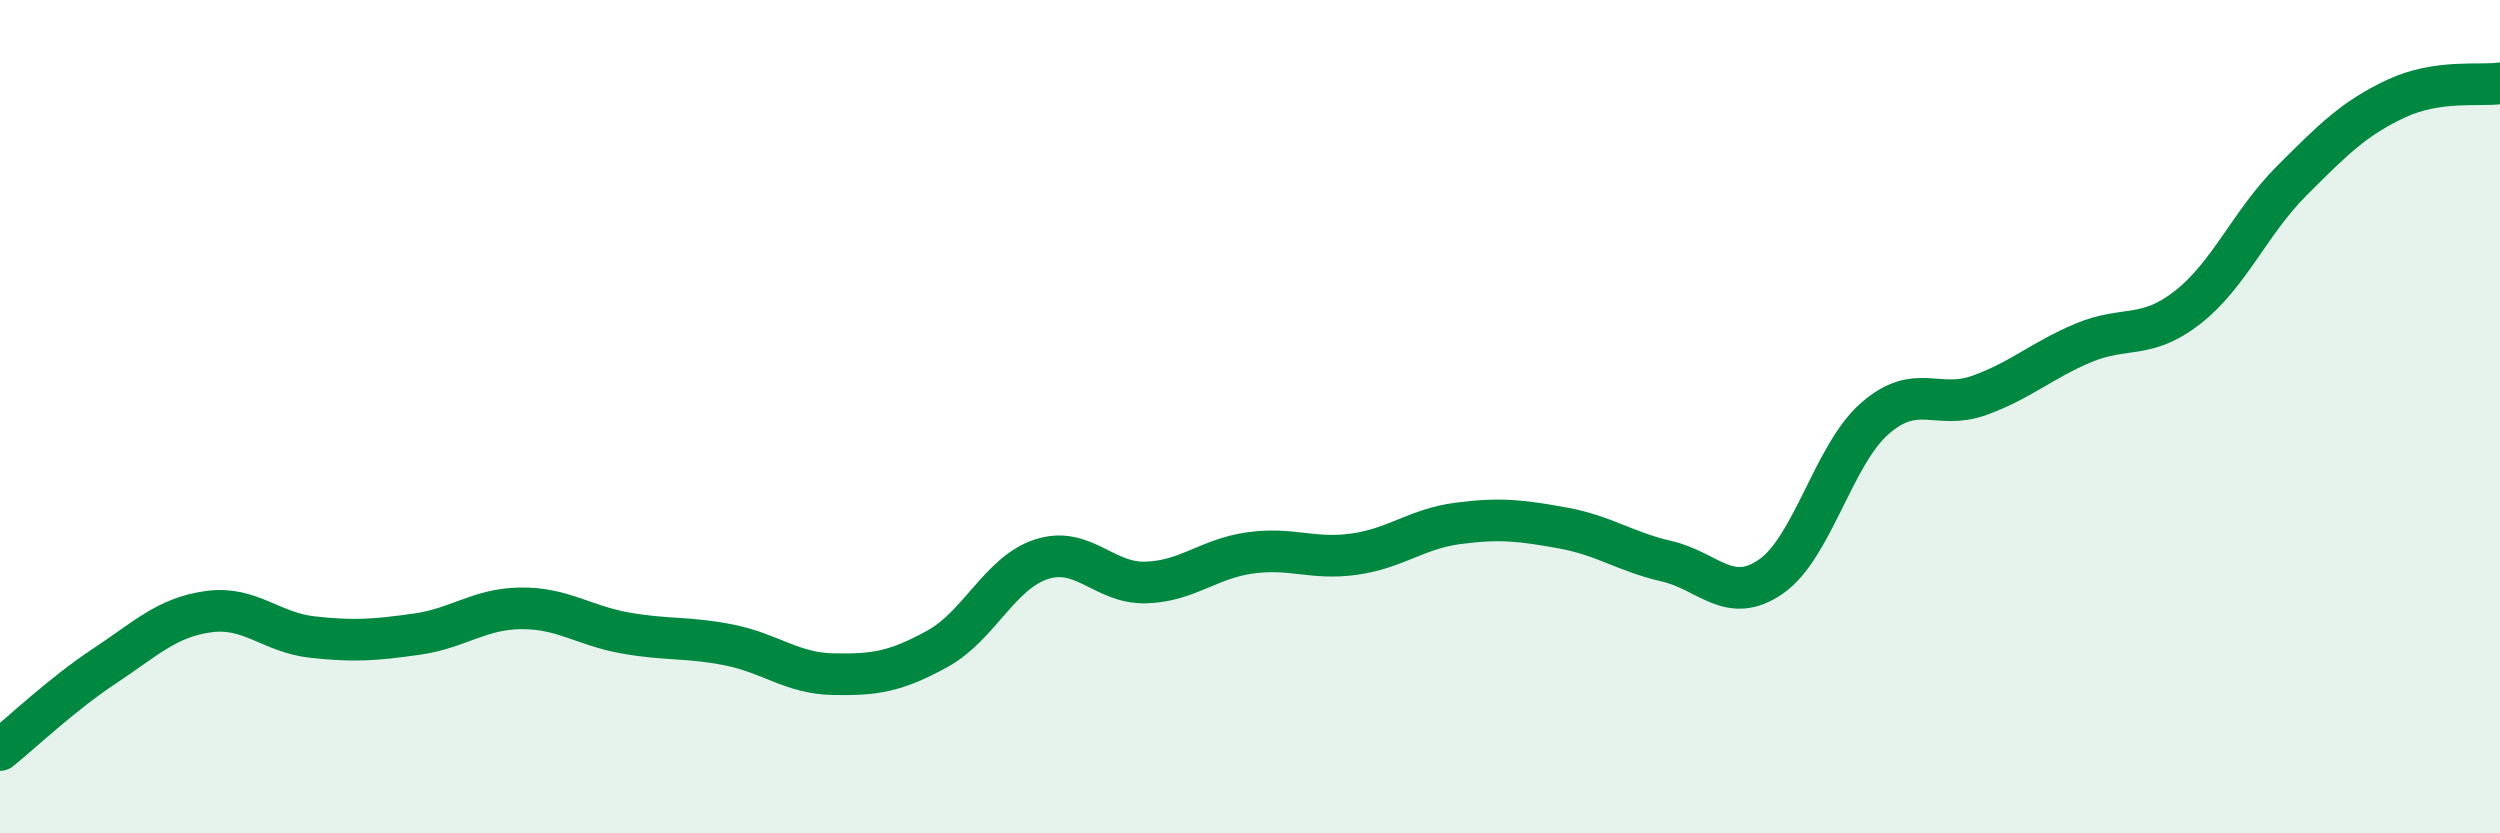 
    <svg width="60" height="20" viewBox="0 0 60 20" xmlns="http://www.w3.org/2000/svg">
      <path
        d="M 0,18 C 0.5,17.6 1.5,16.65 2.5,15.99 C 3.5,15.33 4,14.82 5,14.68 C 6,14.54 6.5,15.18 7.5,15.29 C 8.5,15.4 9,15.36 10,15.22 C 11,15.08 11.5,14.61 12.5,14.6 C 13.5,14.59 14,15.01 15,15.19 C 16,15.37 16.5,15.28 17.5,15.48 C 18.5,15.68 19,16.16 20,16.18 C 21,16.2 21.5,16.12 22.5,15.57 C 23.5,15.02 24,13.74 25,13.42 C 26,13.1 26.5,14.01 27.5,13.98 C 28.5,13.95 29,13.41 30,13.27 C 31,13.13 31.5,13.44 32.5,13.3 C 33.5,13.16 34,12.69 35,12.56 C 36,12.43 36.5,12.49 37.5,12.67 C 38.5,12.85 39,13.24 40,13.47 C 41,13.7 41.5,14.53 42.5,13.84 C 43.5,13.15 44,10.91 45,10.04 C 46,9.17 46.5,9.85 47.5,9.49 C 48.5,9.13 49,8.65 50,8.23 C 51,7.81 51.5,8.16 52.5,7.38 C 53.5,6.6 54,5.34 55,4.34 C 56,3.34 56.5,2.84 57.5,2.37 C 58.5,1.9 59.5,2.07 60,2L60 20L0 20Z"
        fill="#008740"
        opacity="0.1"
        stroke-linecap="round"
        stroke-linejoin="round"
      />
      <path
        d="M 0,18 C 0.5,17.6 1.5,16.65 2.5,15.99 C 3.5,15.33 4,14.82 5,14.68 C 6,14.54 6.5,15.18 7.5,15.29 C 8.5,15.4 9,15.36 10,15.22 C 11,15.08 11.5,14.61 12.5,14.6 C 13.5,14.59 14,15.01 15,15.19 C 16,15.37 16.5,15.28 17.5,15.48 C 18.5,15.68 19,16.16 20,16.18 C 21,16.2 21.5,16.12 22.5,15.57 C 23.5,15.02 24,13.74 25,13.42 C 26,13.1 26.5,14.01 27.5,13.98 C 28.5,13.95 29,13.41 30,13.27 C 31,13.13 31.5,13.44 32.5,13.3 C 33.5,13.16 34,12.69 35,12.56 C 36,12.43 36.5,12.49 37.5,12.67 C 38.5,12.85 39,13.24 40,13.47 C 41,13.7 41.5,14.53 42.5,13.84 C 43.5,13.15 44,10.91 45,10.04 C 46,9.17 46.5,9.85 47.5,9.49 C 48.5,9.13 49,8.65 50,8.23 C 51,7.81 51.5,8.16 52.5,7.38 C 53.5,6.6 54,5.34 55,4.34 C 56,3.34 56.5,2.84 57.5,2.37 C 58.5,1.9 59.5,2.07 60,2"
        stroke="#008740"
        stroke-width="1"
        fill="none"
        stroke-linecap="round"
        stroke-linejoin="round"
      />
    </svg>
  